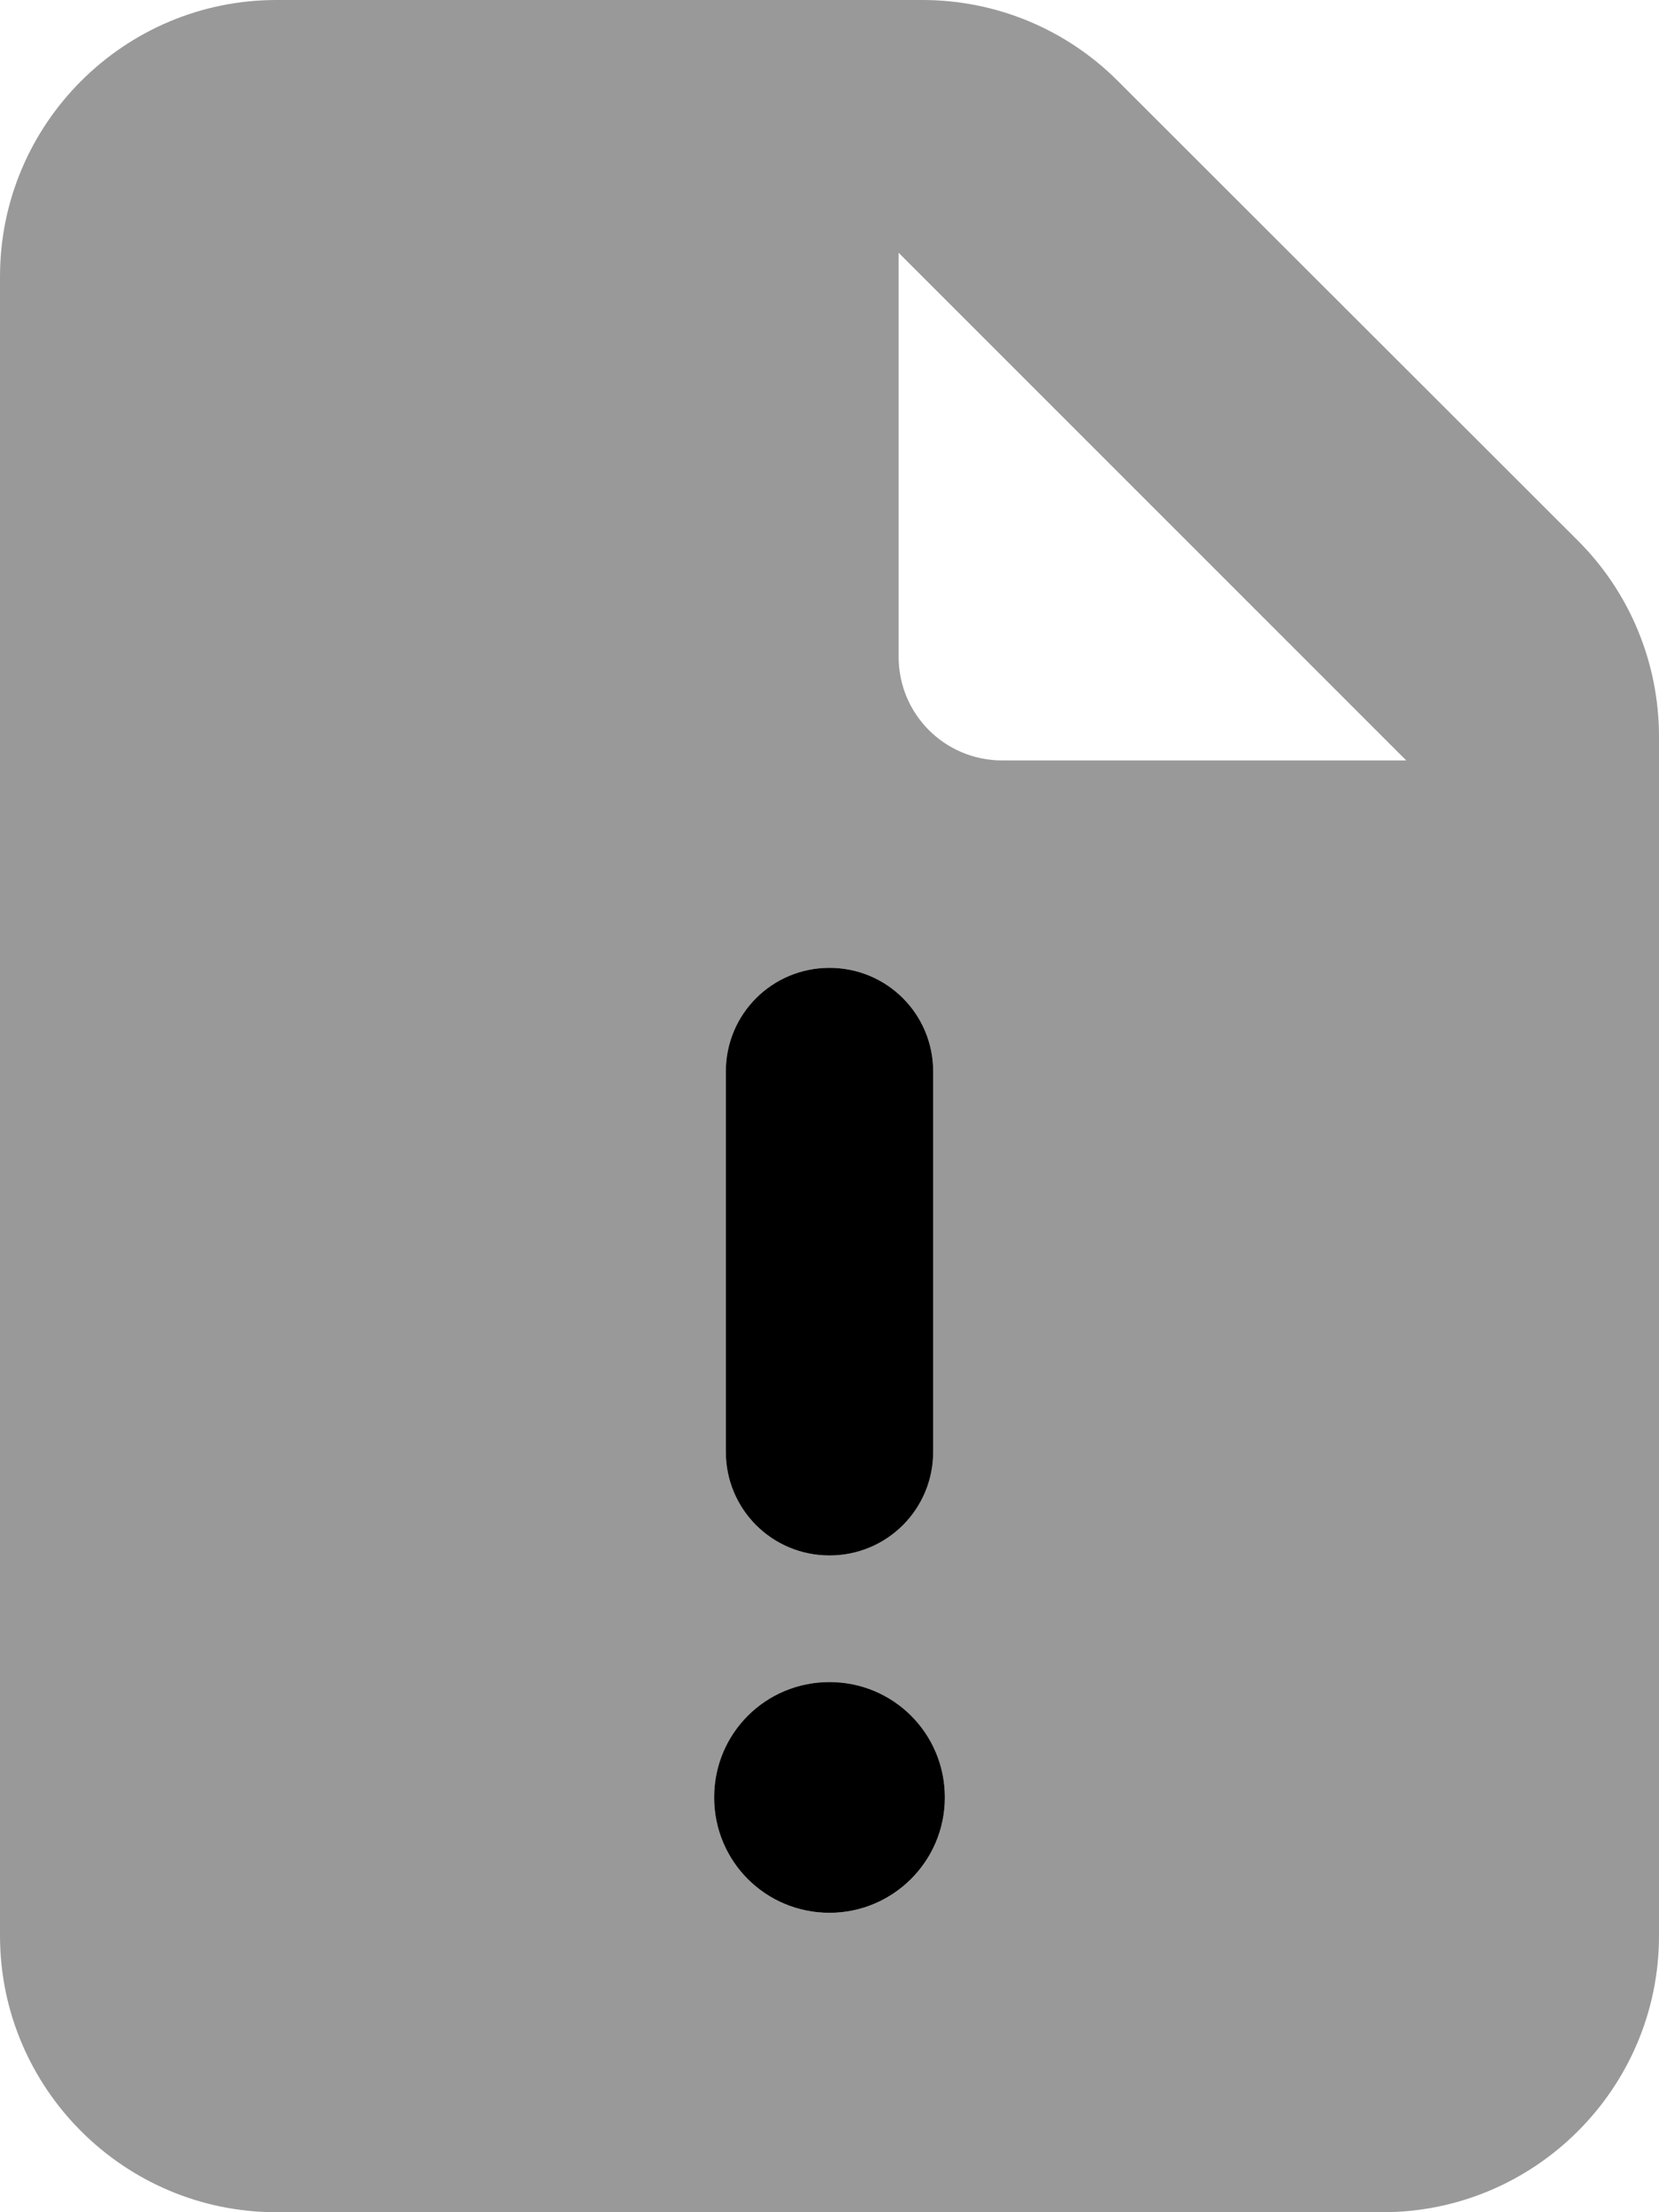 <svg xmlns="http://www.w3.org/2000/svg" viewBox="0 0 384 512"><!--! Font Awesome Pro 7.0.0 by @fontawesome - https://fontawesome.com License - https://fontawesome.com/license (Commercial License) Copyright 2025 Fonticons, Inc. --><path style="fill:currentColor;opacity:.4" d="M0 64L0 448c0 35.3 28.7 64 64 64l256 0c35.3 0 64-28.7 64-64l0-277.5c0-17-6.7-33.3-18.7-45.3L258.7 18.7C246.7 6.7 230.5 0 213.5 0L64 0C28.7 0 0 28.7 0 64zM165.3 416c0-14.7 11.9-26.7 26.7-26.7s26.7 11.9 26.7 26.7-11.9 26.7-26.7 26.7-26.7-11.9-26.7-26.7zM168 248c0-13.3 10.7-24 24-24s24 10.7 24 24l0 88c0 13.3-10.7 24-24 24s-24-10.7-24-24l0-88zM208 58.5L325.5 176 232 176c-13.3 0-24-10.7-24-24l0-93.5z"/><path style="fill:currentColor;opacity:1" d="M216 248c0-13.3-10.7-24-24-24s-24 10.7-24 24l0 88c0 13.3 10.7 24 24 24s24-10.7 24-24l0-88zM192 442.7c14.7 0 26.7-11.9 26.7-26.7s-11.9-26.7-26.7-26.7-26.7 11.9-26.7 26.7 11.9 26.7 26.7 26.7z"/></svg>